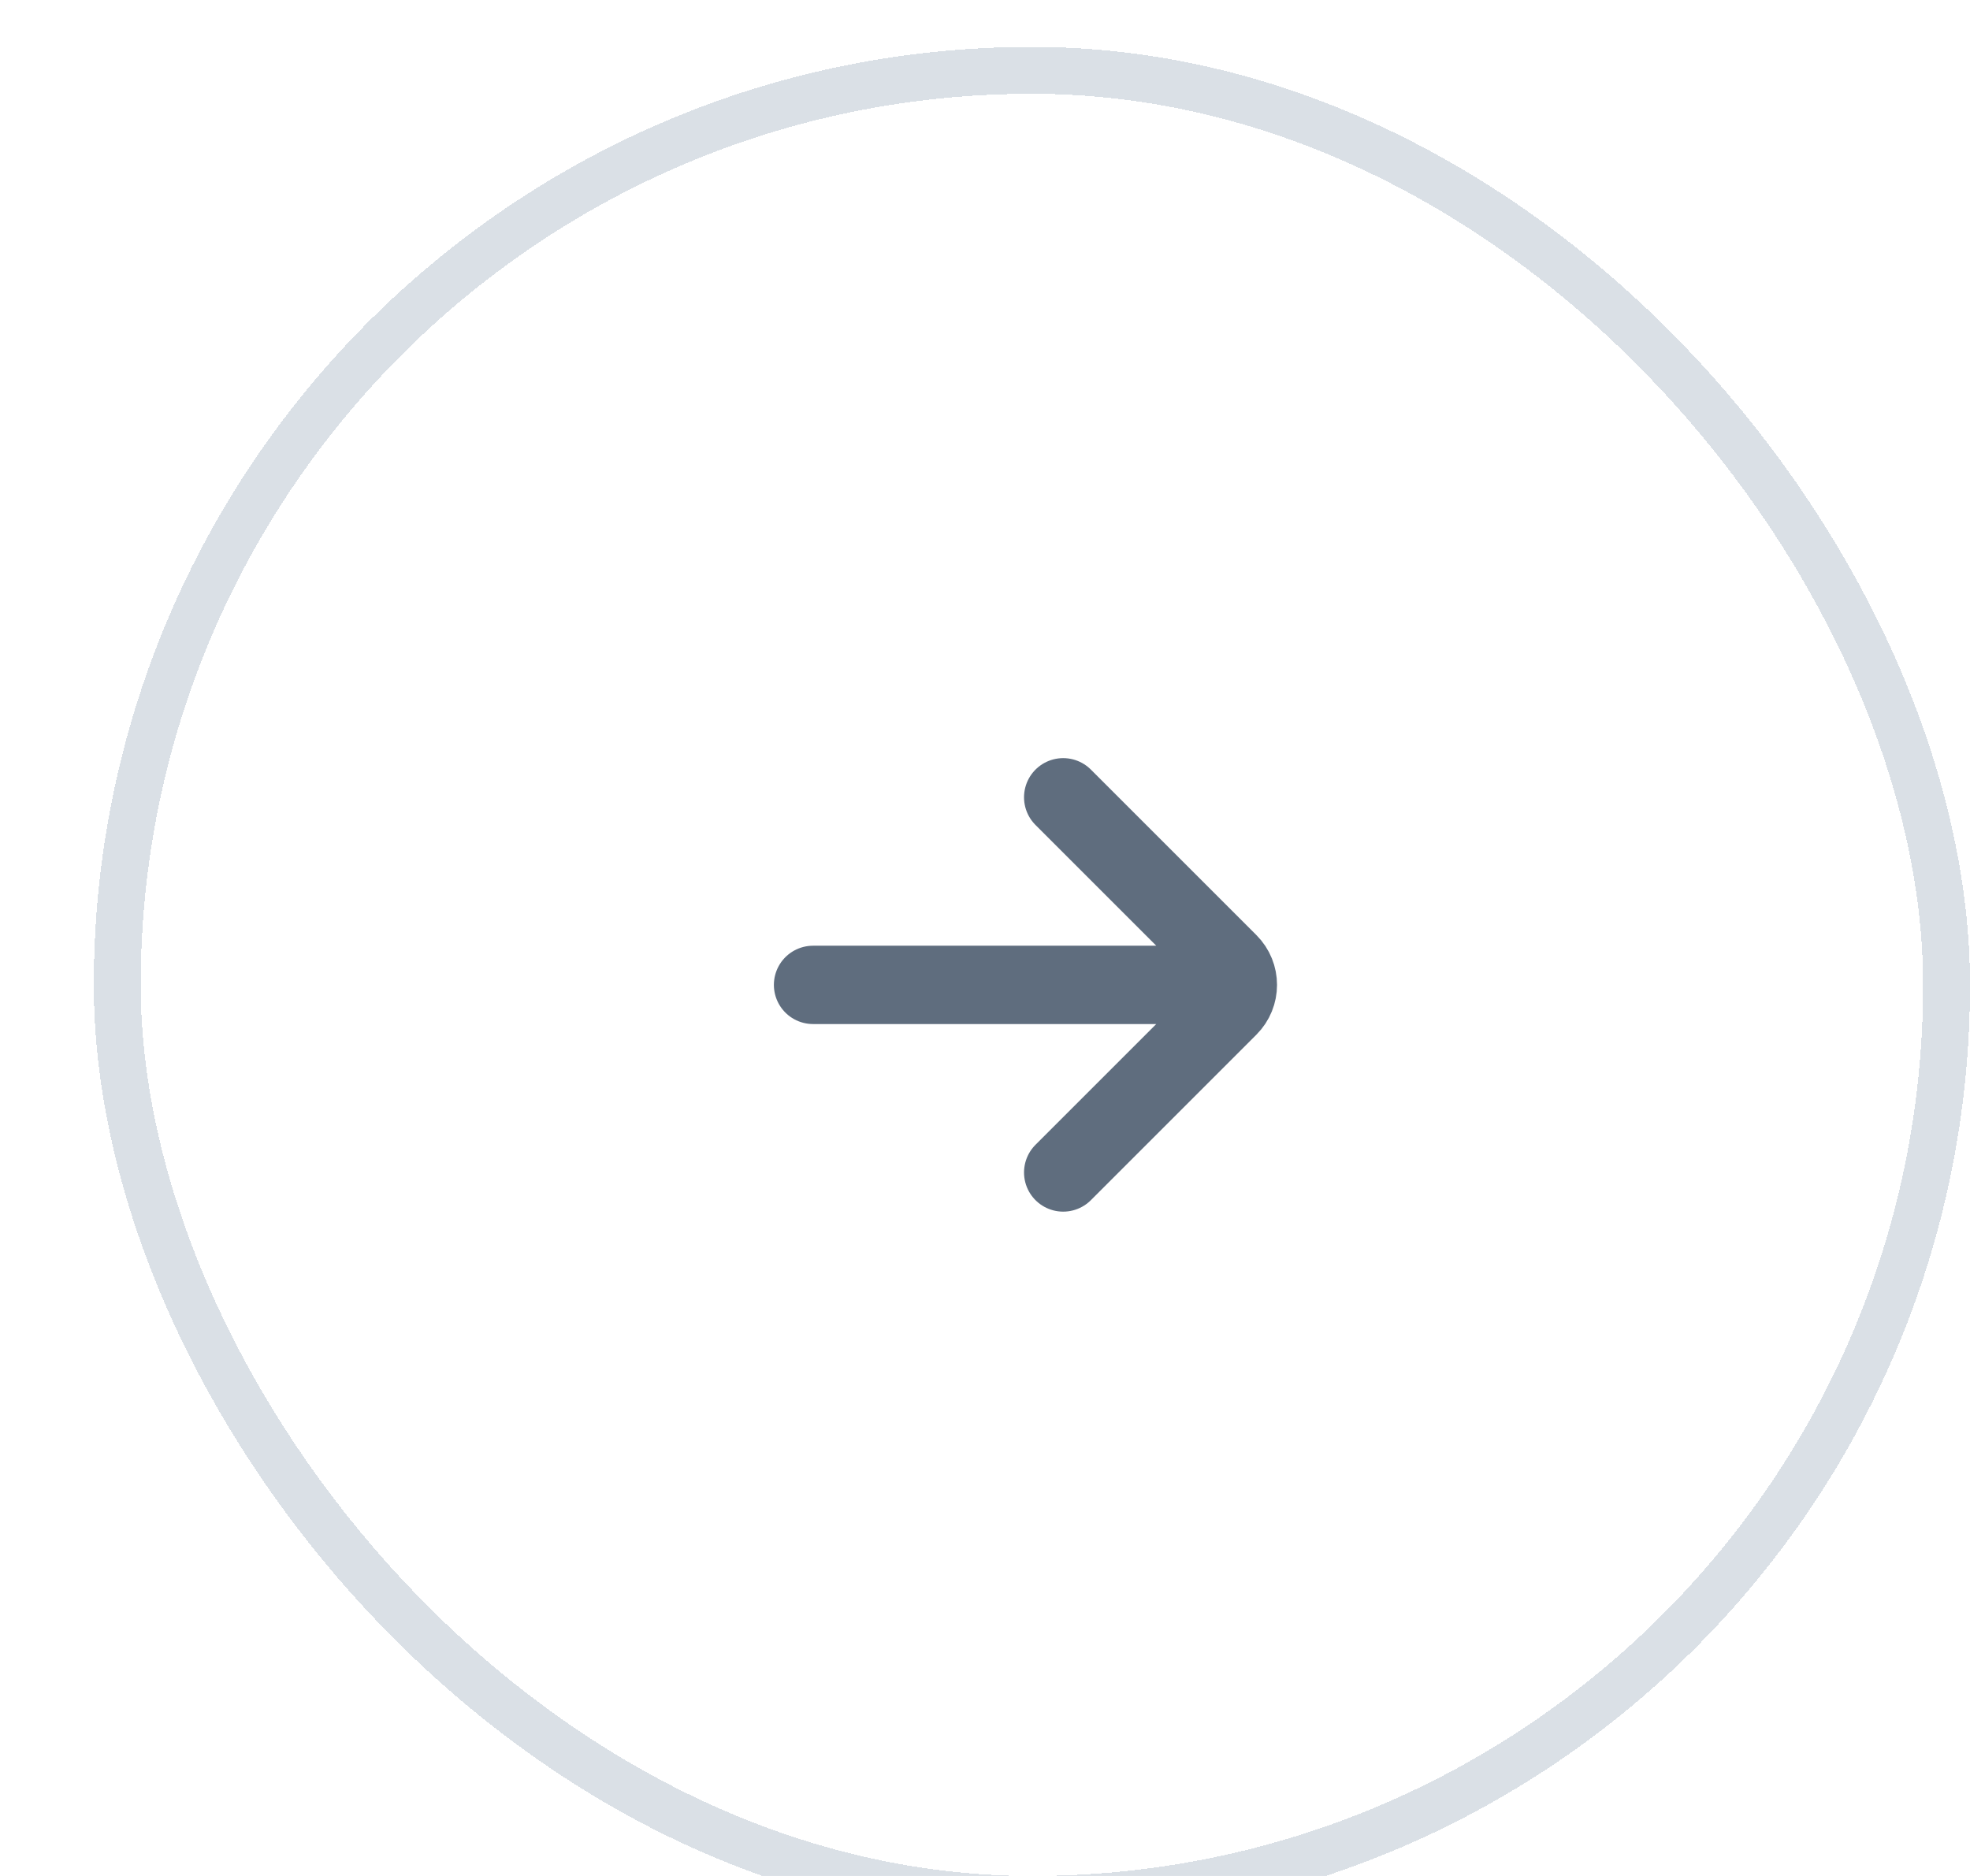 <svg width="42" height="40" viewBox="0 0 42 40" fill="none" xmlns="http://www.w3.org/2000/svg">
<g filter="url(#filter0_d_1059_4926)">
<rect x="2" width="40" height="40" rx="20" fill="white" shape-rendering="crispEdges"/>
<rect x="2.5" y="0.5" width="39" height="39" rx="19.5" stroke="#DAE0E6" shape-rendering="crispEdges"/>
<path d="M17.334 20H26.001M22.667 16L26.196 19.529C26.456 19.789 26.456 20.211 26.196 20.471L22.667 24" stroke="#5F6D7E" stroke-width="1.67" stroke-linecap="round"/>
</g>
<defs>
<filter id="filter0_d_1059_4926" x="0" y="-1" width="44" height="44" filterUnits="userSpaceOnUse" color-interpolation-filters="sRGB">
<feFlood flood-opacity="0" result="BackgroundImageFix"/>
<feColorMatrix in="SourceAlpha" type="matrix" values="0 0 0 0 0 0 0 0 0 0 0 0 0 0 0 0 0 0 127 0" result="hardAlpha"/>
<feOffset dy="1"/>
<feGaussianBlur stdDeviation="1"/>
<feComposite in2="hardAlpha" operator="out"/>
<feColorMatrix type="matrix" values="0 0 0 0 0.063 0 0 0 0 0.094 0 0 0 0 0.157 0 0 0 0.04 0"/>
<feBlend mode="normal" in2="BackgroundImageFix" result="effect1_dropShadow_1059_4926"/>
<feBlend mode="normal" in="SourceGraphic" in2="effect1_dropShadow_1059_4926" result="shape"/>
</filter>
</defs>
</svg>
